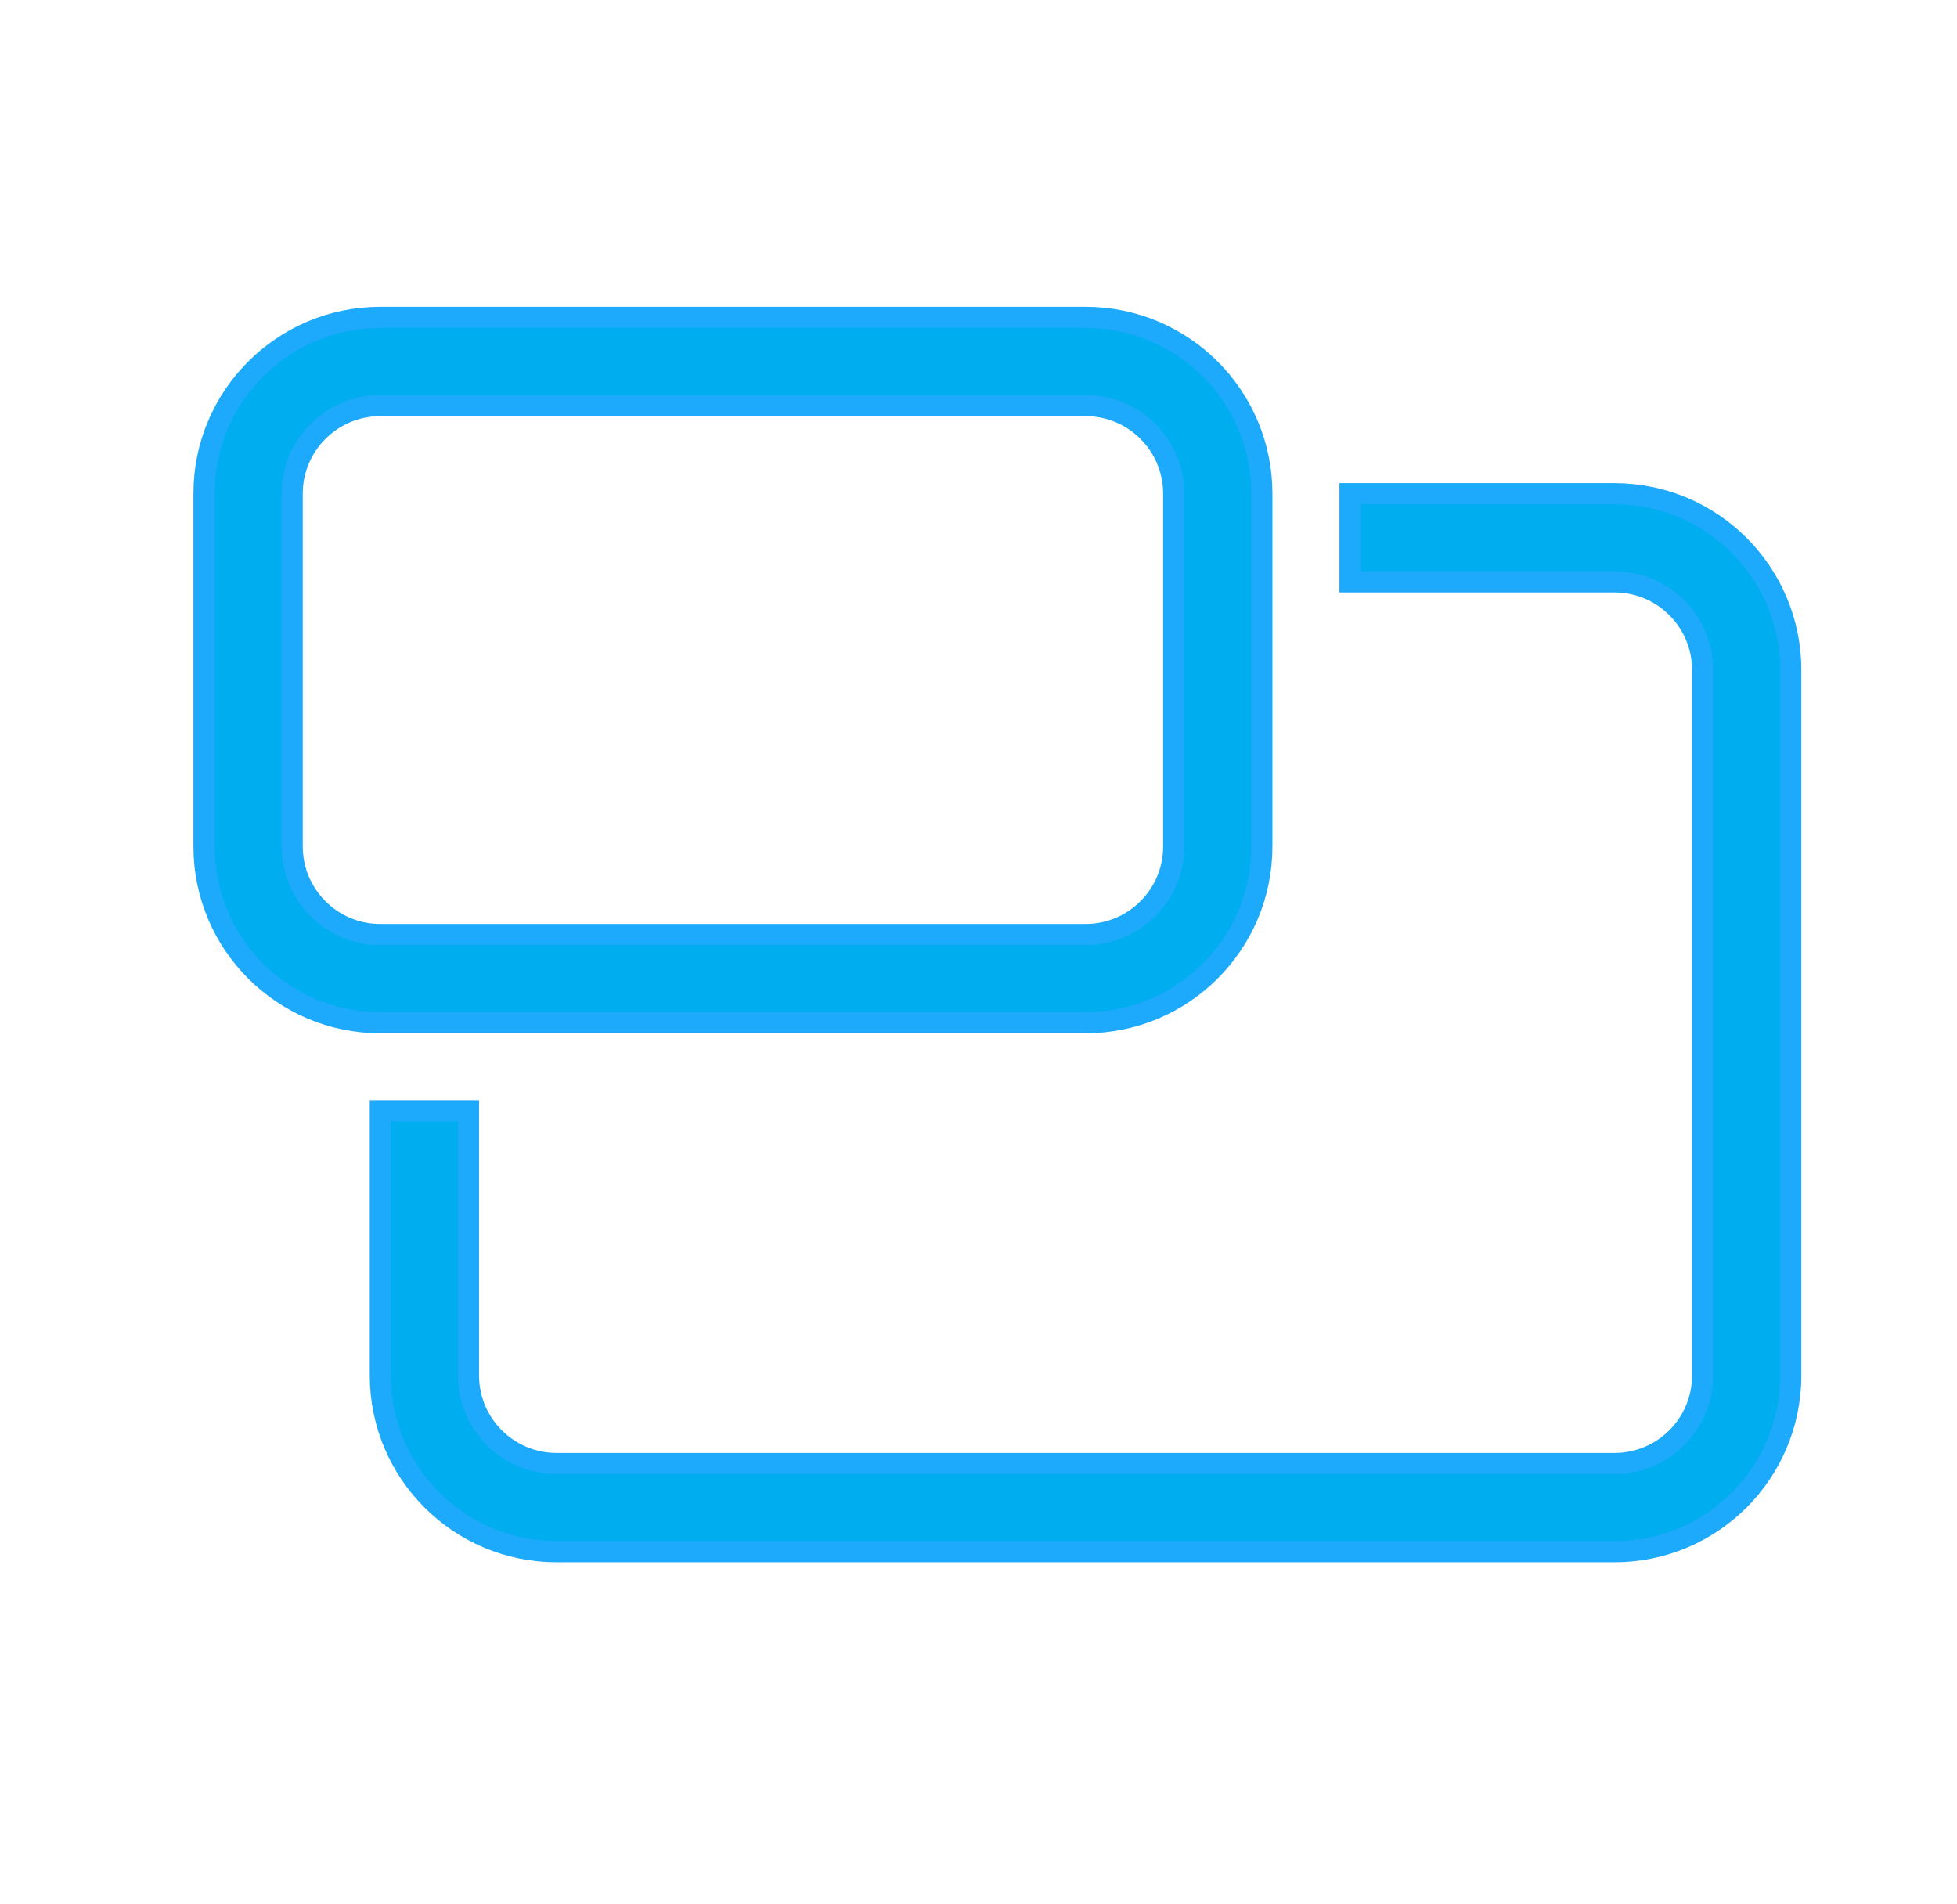 <?xml version="1.0" encoding="UTF-8"?> <svg xmlns="http://www.w3.org/2000/svg" width="37" height="36" viewBox="0 0 37 36" fill="none"><path d="M7.191 6C5.35 6 3.857 7.492 3.857 9.333V16C3.857 17.841 5.35 19.333 7.191 19.333H20.524C22.365 19.333 23.857 17.841 23.857 16V9.333C23.857 7.492 22.365 6 20.524 6H7.191ZM5.524 9.333C5.524 8.413 6.27 7.667 7.191 7.667H20.524C21.445 7.667 22.191 8.413 22.191 9.333V16C22.191 16.921 21.445 17.667 20.524 17.667H7.191C6.27 17.667 5.524 16.921 5.524 16V9.333ZM7.191 26V21H8.857V26C8.857 26.921 9.604 27.667 10.524 27.667H30.524C31.445 27.667 32.191 26.921 32.191 26V12.667C32.191 11.746 31.445 11 30.524 11H25.524V9.333H30.524C32.365 9.333 33.857 10.826 33.857 12.667V26C33.857 27.841 32.365 29.333 30.524 29.333H10.524C8.683 29.333 7.191 27.841 7.191 26Z" fill="#00ADEE" stroke="#1DA9FC" stroke-width="0.4"></path></svg> 